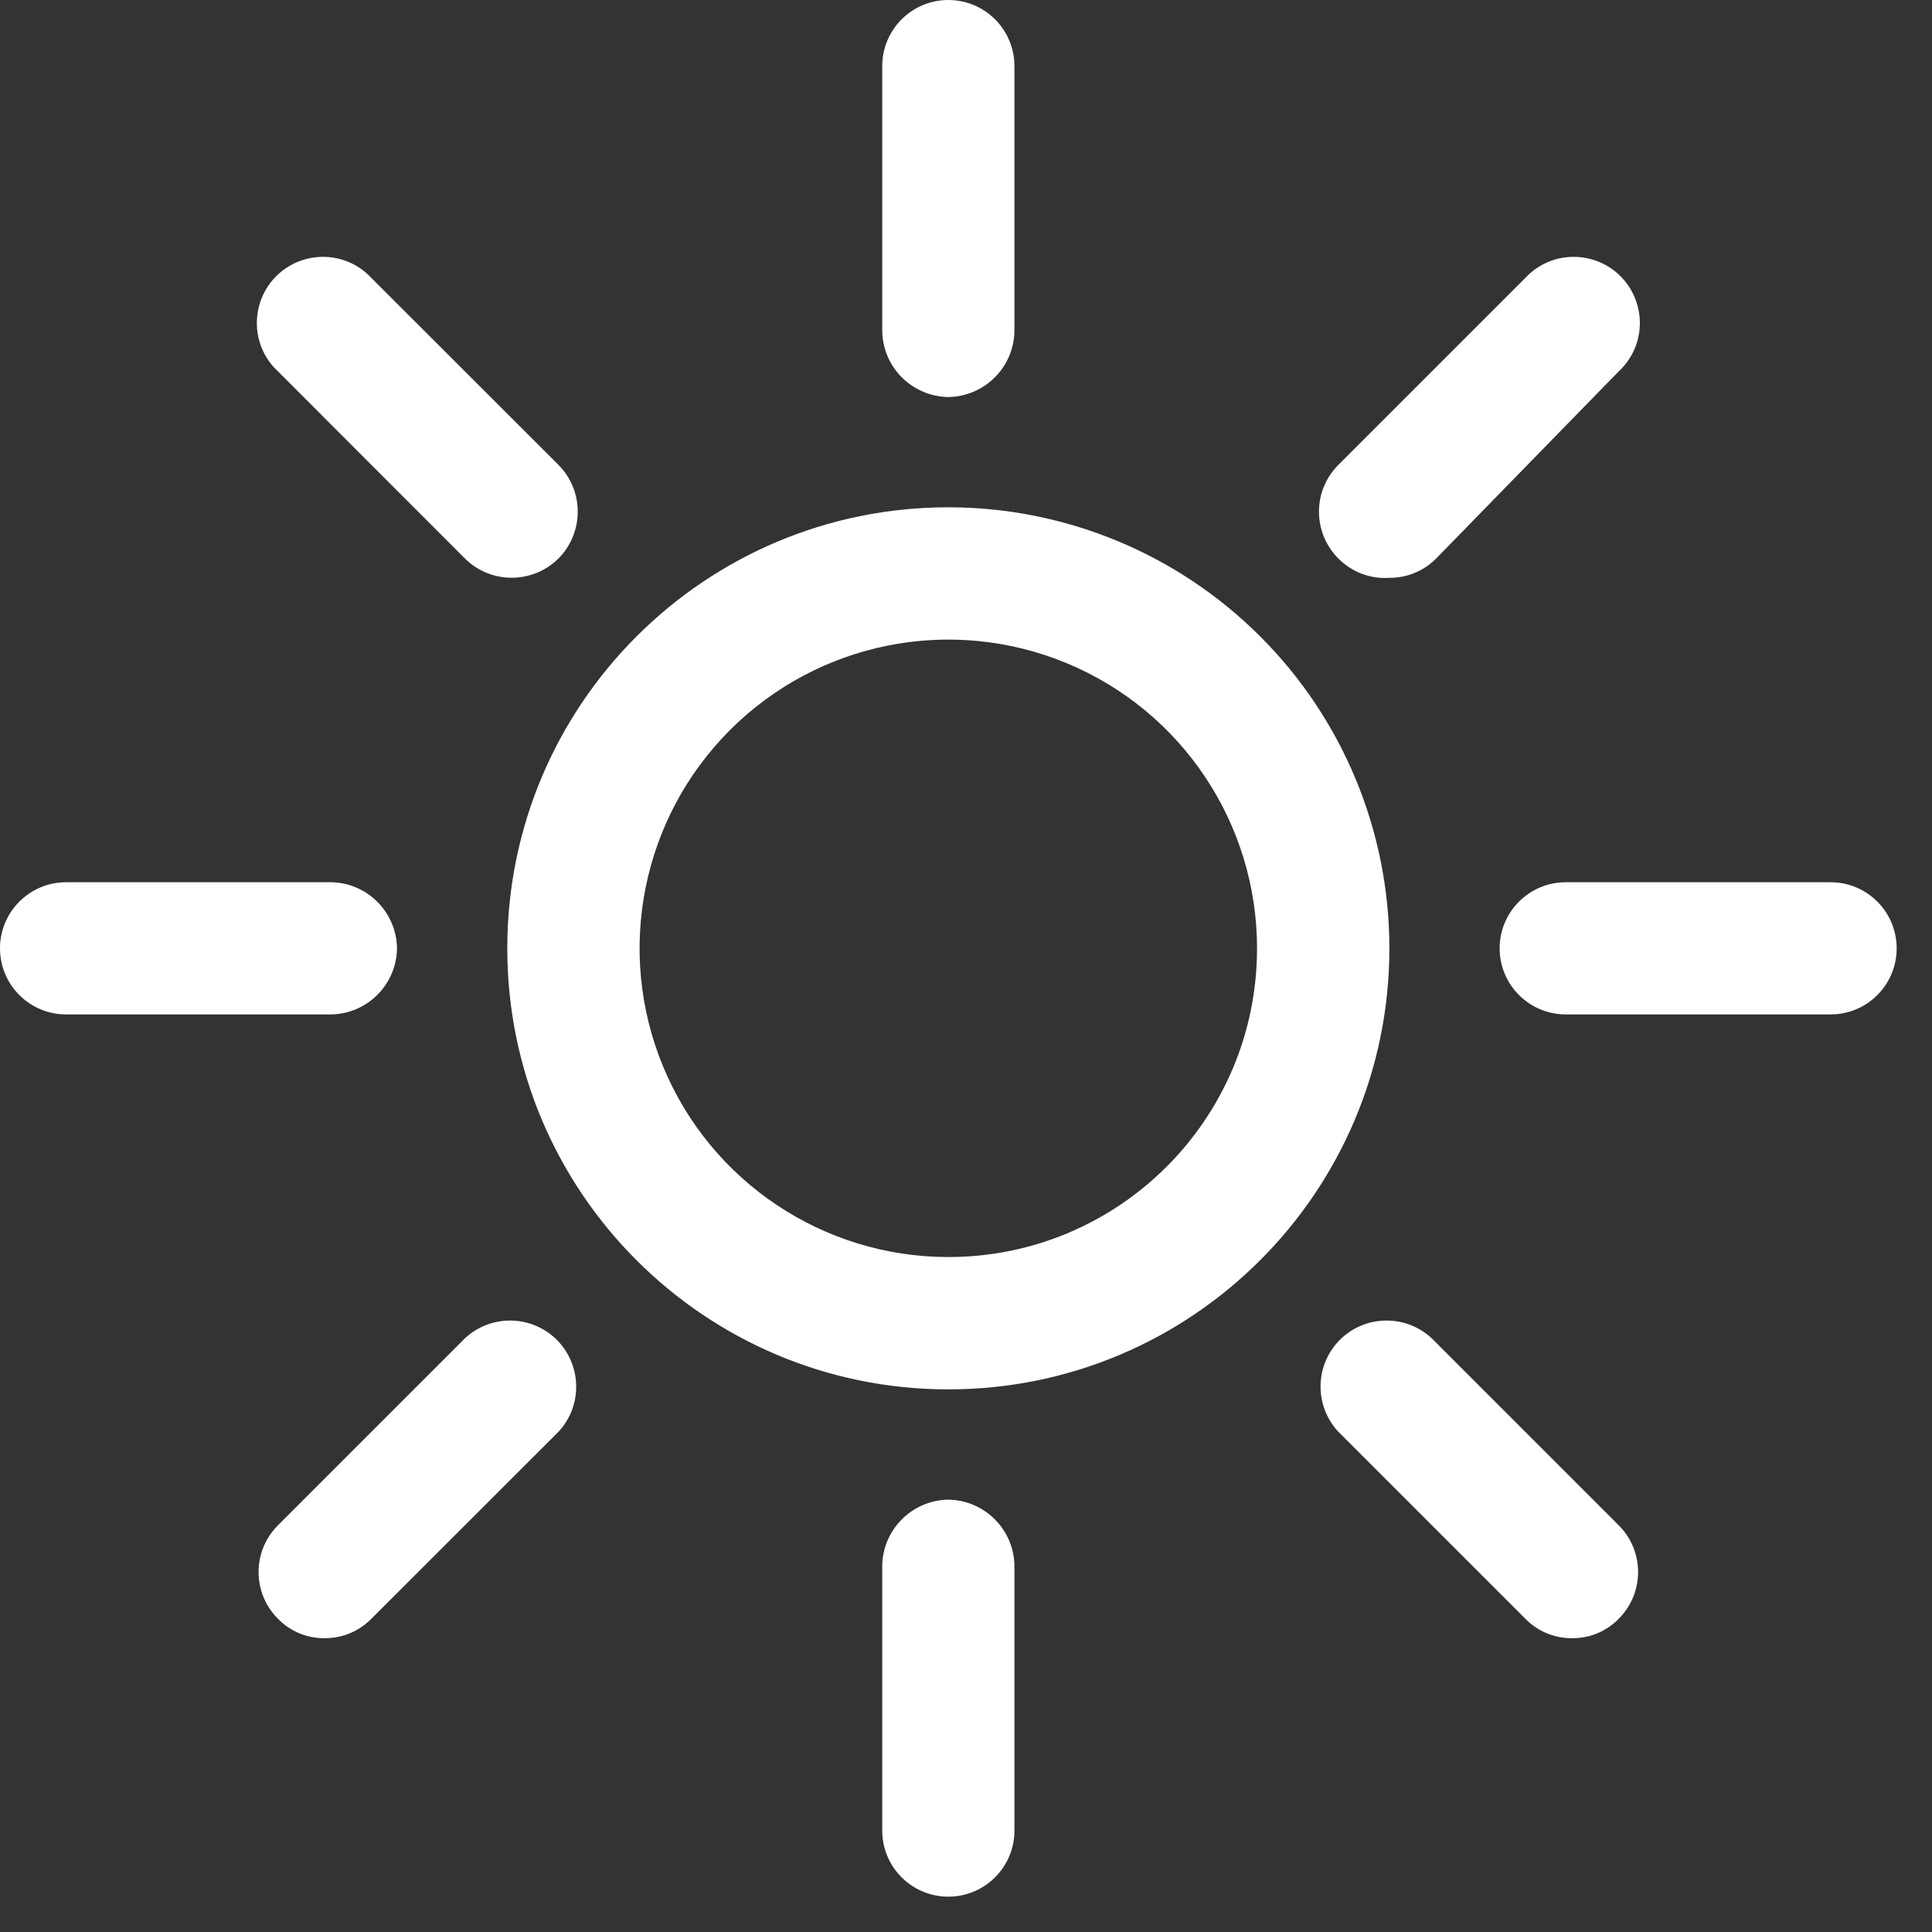 <?xml version="1.0" encoding="utf-8"?>
<svg xmlns="http://www.w3.org/2000/svg" fill="none" height="100%" overflow="visible" preserveAspectRatio="none" style="display: block;" viewBox="0 0 14 14" width="100%">
<rect x="0" y="0" width="14" height="14" fill="#333333" stroke="none"/>
<g id="Icon">
<path clip-rule="evenodd" d="M3.676 6.872C3.676 5.107 5.107 3.676 6.872 3.676C7.72 3.676 8.533 4.013 9.132 4.612C9.732 5.211 10.068 6.024 10.068 6.872C10.068 8.637 8.637 10.068 6.872 10.068C5.107 10.068 3.676 8.637 3.676 6.872ZM4.805 7.728C5.151 8.564 5.967 9.109 6.872 9.109C8.108 9.109 9.109 8.108 9.109 6.872C9.109 5.967 8.564 5.151 7.728 4.805C6.892 4.459 5.93 4.65 5.29 5.29C4.65 5.93 4.459 6.892 4.805 7.728Z" fill="white" fill-rule="evenodd"/>
<path d="M6.872 2.877C7.135 2.873 7.348 2.661 7.351 2.397V0.479C7.351 0.215 7.137 0 6.872 0C6.607 0 6.393 0.215 6.393 0.479V2.397C6.396 2.661 6.609 2.873 6.872 2.877Z" fill="white"/>
<path d="M6.872 10.867C6.609 10.871 6.396 11.084 6.393 11.347V13.265C6.393 13.529 6.607 13.744 6.872 13.744C7.137 13.744 7.351 13.529 7.351 13.265V11.347C7.348 11.084 7.135 10.871 6.872 10.867Z" fill="white"/>
<path d="M3.369 4.047C3.556 4.233 3.859 4.233 4.047 4.047C4.233 3.859 4.233 3.556 4.047 3.369L2.691 2.014C2.572 1.885 2.392 1.833 2.222 1.876C2.052 1.919 1.919 2.052 1.876 2.222C1.833 2.392 1.885 2.572 2.014 2.691L3.369 4.047Z" fill="white"/>
<path d="M10.375 9.698C10.186 9.522 9.892 9.527 9.709 9.709C9.527 9.892 9.522 10.186 9.698 10.375L11.053 11.73C11.142 11.821 11.264 11.872 11.392 11.871C11.519 11.872 11.641 11.822 11.73 11.73C11.917 11.543 11.917 11.24 11.73 11.053L10.375 9.698Z" fill="white"/>
<path d="M2.877 6.872C2.873 6.609 2.661 6.396 2.397 6.393H0.479C0.215 6.393 0 6.607 0 6.872C0 7.137 0.215 7.351 0.479 7.351H2.397C2.661 7.348 2.873 7.135 2.877 6.872Z" fill="white"/>
<path d="M13.265 6.393H11.347C11.082 6.393 10.867 6.607 10.867 6.872C10.867 7.137 11.082 7.351 11.347 7.351H13.265C13.529 7.351 13.744 7.137 13.744 6.872C13.744 6.607 13.529 6.393 13.265 6.393Z" fill="white"/>
<path d="M3.369 9.698L2.014 11.053C1.827 11.24 1.827 11.543 2.014 11.73C2.103 11.822 2.225 11.872 2.352 11.871C2.48 11.872 2.602 11.821 2.691 11.73L4.047 10.375C4.223 10.186 4.217 9.892 4.035 9.709C3.852 9.527 3.558 9.522 3.369 9.698Z" fill="white"/>
<path d="M10.068 4.187C10.196 4.188 10.318 4.137 10.407 4.047L11.73 2.691C11.859 2.572 11.912 2.392 11.868 2.222C11.825 2.052 11.692 1.919 11.522 1.876C11.352 1.833 11.172 1.885 11.053 2.014L9.698 3.369C9.511 3.556 9.511 3.859 9.698 4.047C9.795 4.145 9.93 4.197 10.068 4.187Z" fill="white"/>
</g>
</svg>